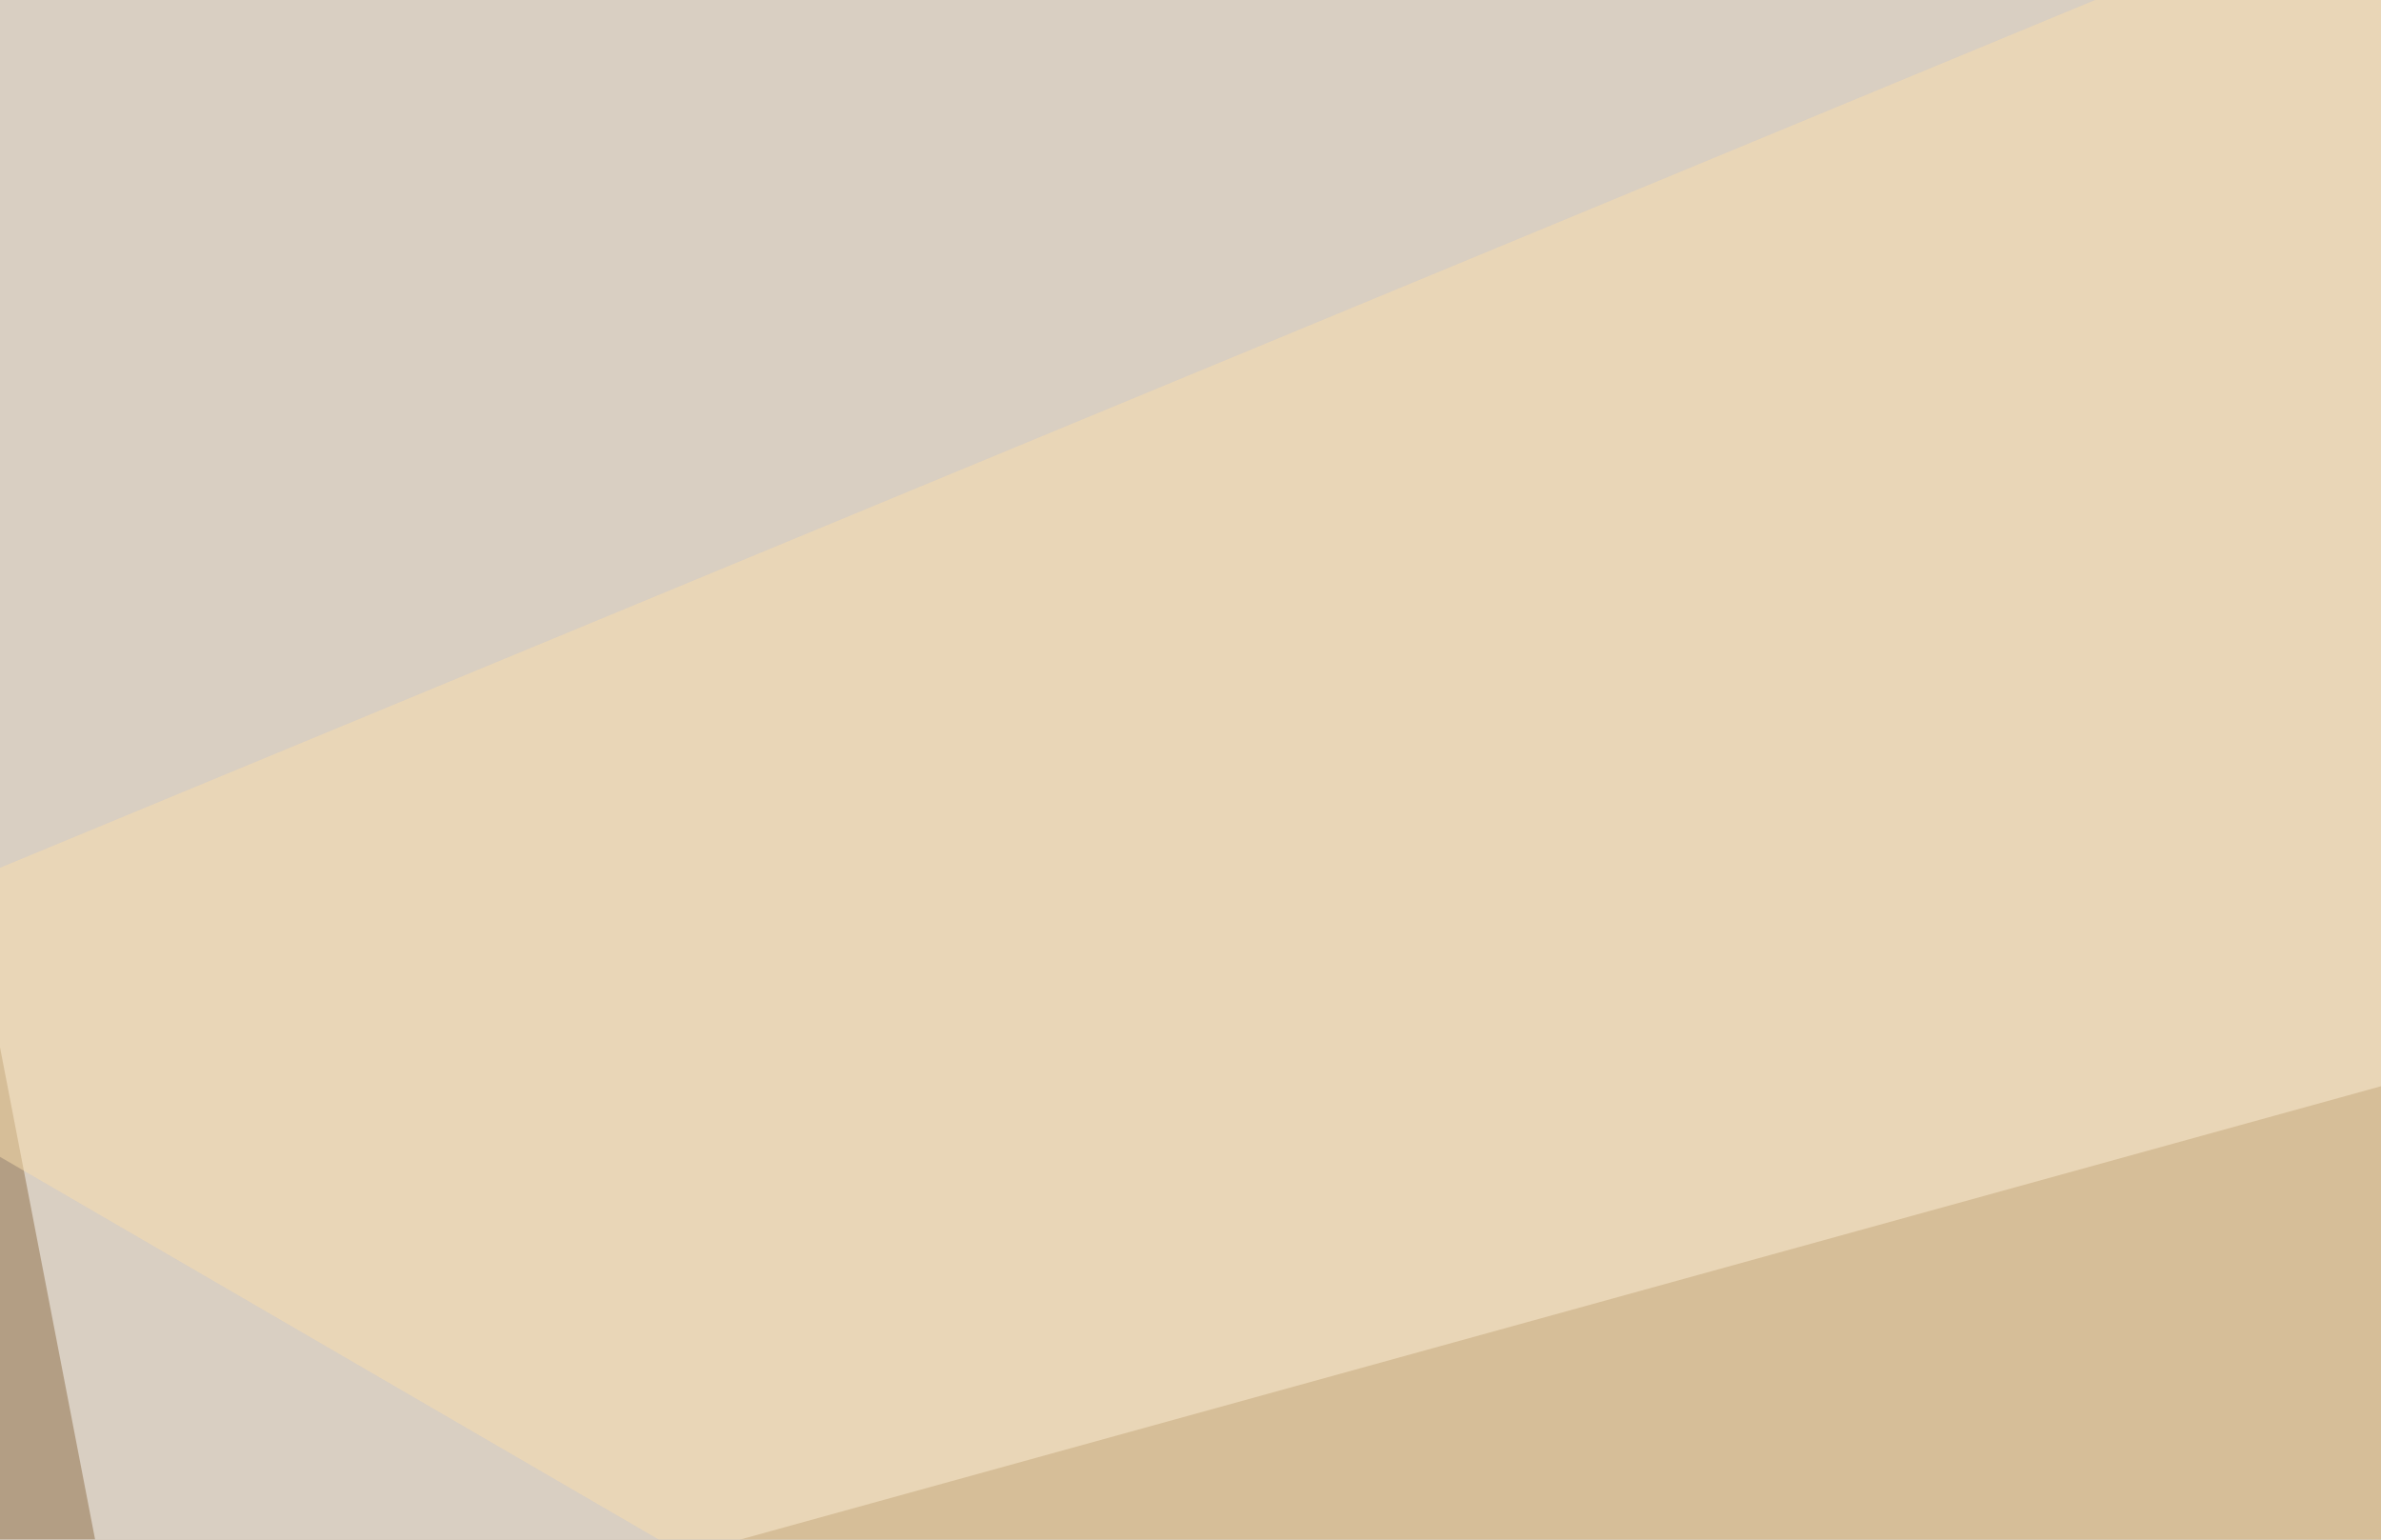 <svg xmlns="http://www.w3.org/2000/svg" width="300" height="194" ><filter id="a"><feGaussianBlur stdDeviation="55"/></filter><rect width="100%" height="100%" fill="#b39e84"/><g filter="url(#a)"><g fill-opacity=".5"><path fill="#fff" d="M16.1 215.3L-33.7-42.5 769 7.3z"/><path fill="#4f403a" d="M795.4 525.9L151 473l527.3-316.4z"/><path fill="#232516" d="M262.2 528.8l41-234.4L156.7 274z"/><path fill="#fbdeac" d="M-36.6 124.5l489.2 284.2-79-454.1z"/></g></g></svg>